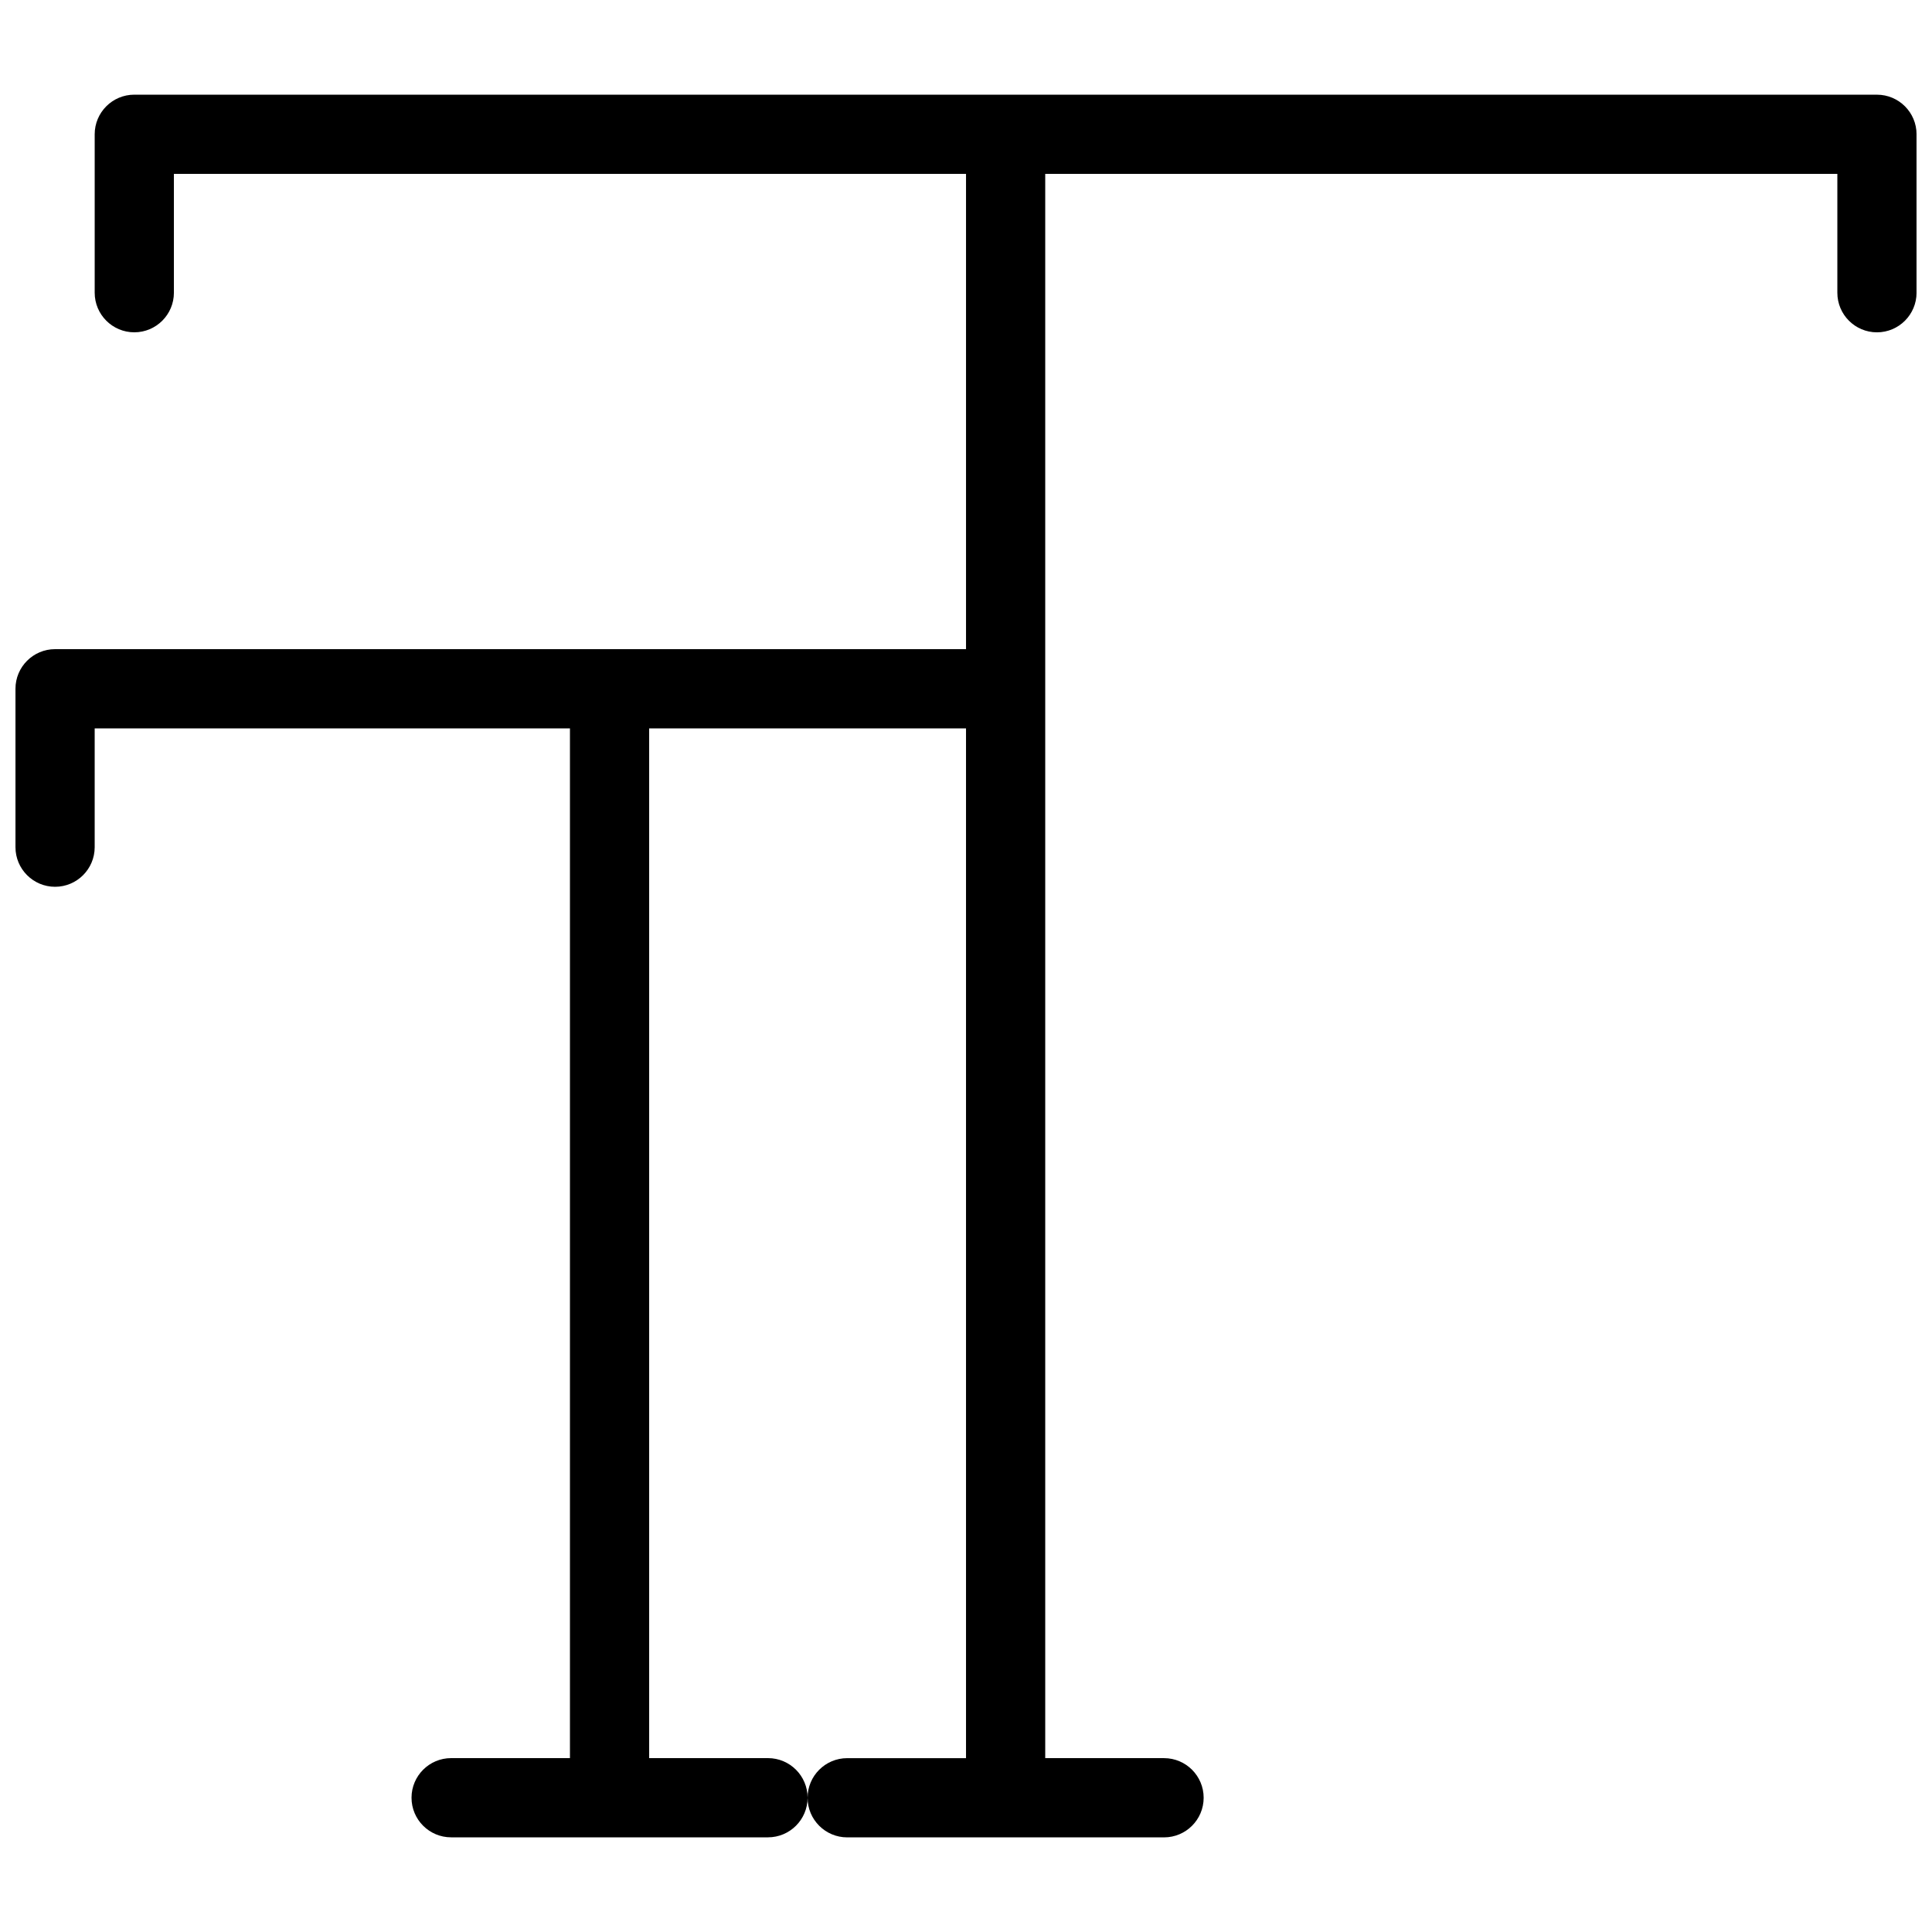 <?xml version="1.0" encoding="UTF-8"?>
<!-- Uploaded to: SVG Repo, www.svgrepo.com, Generator: SVG Repo Mixer Tools -->
<svg width="800px" height="800px" version="1.1" viewBox="144 144 512 512" xmlns="http://www.w3.org/2000/svg">
 <defs>
  <clipPath id="a">
   <path d="m148.09 169h503.81v462h-503.81z"/>
  </clipPath>
 </defs>
 <g clip-path="url(#a)">
  <path d="m641.41 169.09h-461.82c-5.793 0-10.496 4.703-10.496 10.496v41.984c0 5.793 4.703 10.496 10.496 10.496s10.496-4.703 10.496-10.496v-31.488h209.92v125.95h-241.41c-5.793 0-10.496 4.703-10.496 10.496v41.984c0 5.793 4.703 10.496 10.496 10.496 5.793 0 10.496-4.703 10.496-10.496v-31.488h125.95v272.9l-31.488-0.004c-5.793 0-10.496 4.703-10.496 10.496 0 5.797 4.703 10.496 10.496 10.496h83.969c5.793 0 10.496-4.703 10.496-10.496 0-5.793-4.703-10.496-10.496-10.496h-31.488v-272.89h83.969v272.9h-31.488c-5.793 0-10.496 4.703-10.496 10.496s4.703 10.496 10.496 10.496h83.969c5.793 0 10.496-4.703 10.496-10.496 0-5.797-4.703-10.5-10.496-10.5h-31.488v-419.84h209.92v31.488c-0.004 5.793 4.699 10.496 10.492 10.496s10.496-4.703 10.496-10.496v-41.984c0-5.793-4.703-10.496-10.496-10.496z"/>
 </g>
</svg>